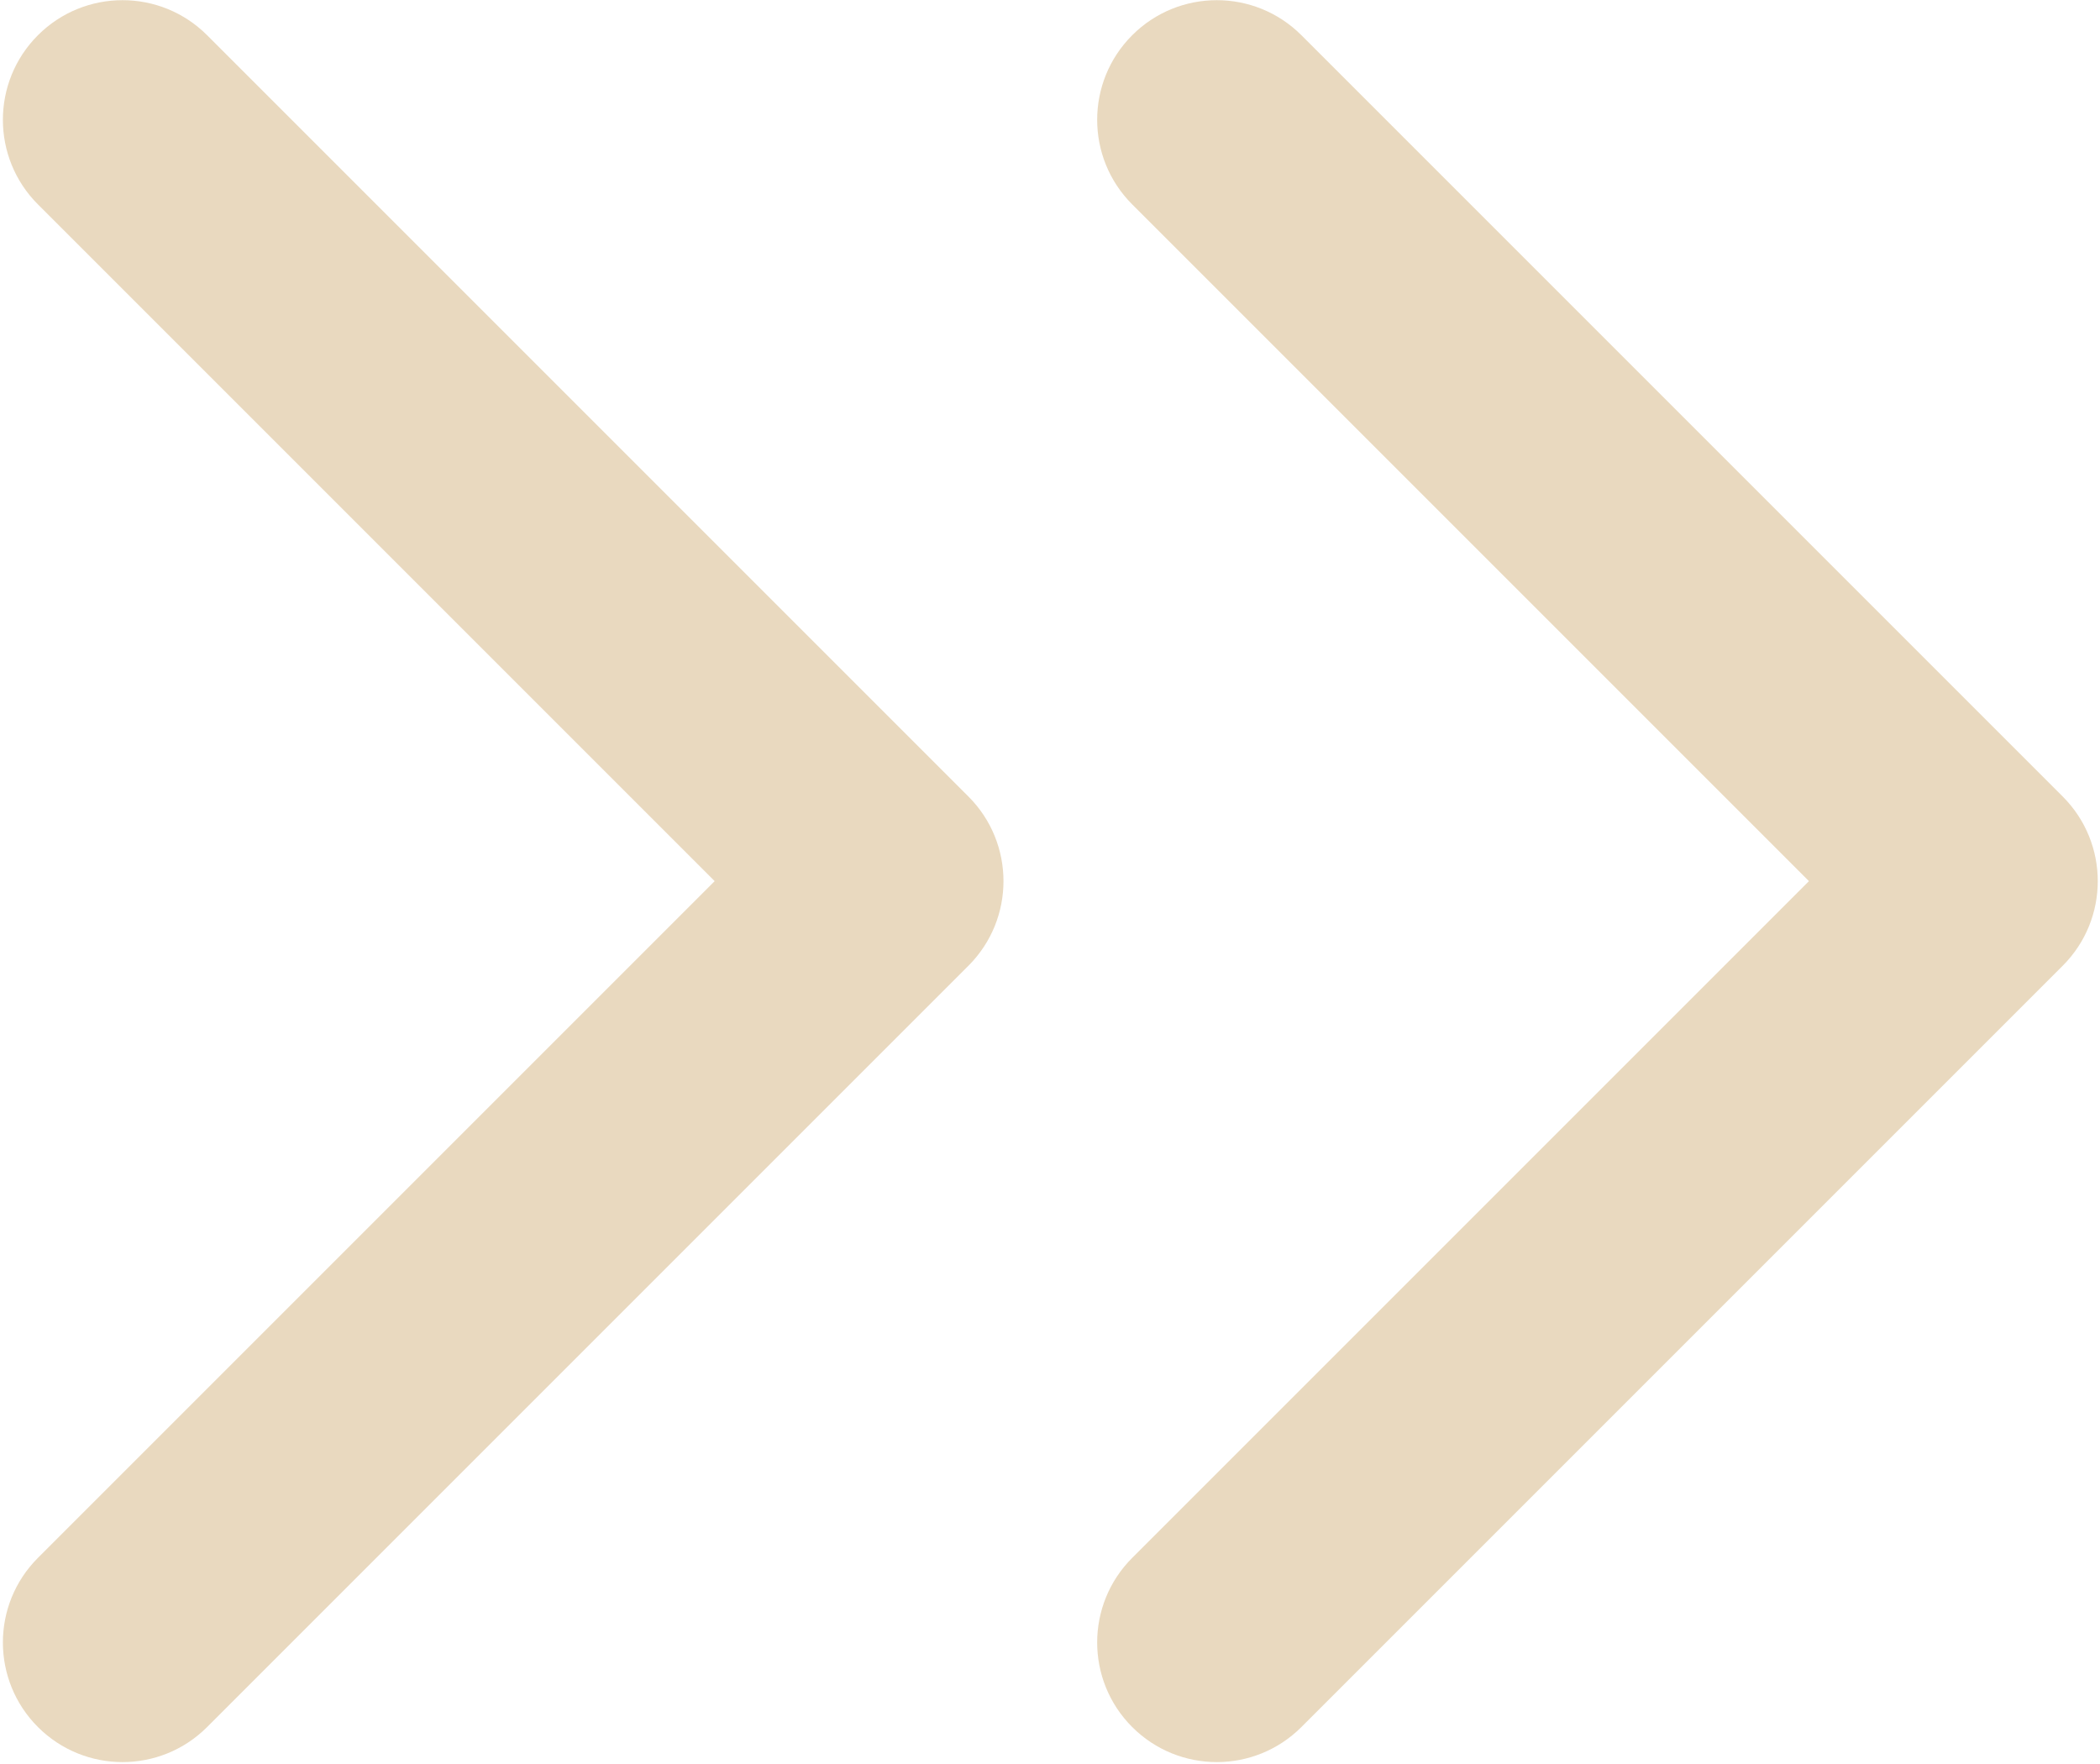 <?xml version="1.0" encoding="UTF-8"?> <svg xmlns="http://www.w3.org/2000/svg" width="275" height="231" viewBox="0 0 275 231" fill="none"> <path fill-rule="evenodd" clip-rule="evenodd" d="M170.421 4.612L270.119 104.309C276.236 110.427 276.236 120.346 270.119 126.464L170.421 226.161C164.303 232.279 154.384 232.279 148.266 226.161C142.148 220.043 142.148 210.124 148.266 204.006L236.886 115.387L148.266 26.767C142.148 20.649 142.148 10.73 148.266 4.612C154.384 -1.506 164.303 -1.506 170.421 4.612Z" fill="#E9D9BF"></path> <path fill-rule="evenodd" clip-rule="evenodd" d="M27.122 4.612L126.82 104.309C132.938 110.427 132.938 120.346 126.82 126.464L27.122 226.161C21.004 232.279 11.085 232.279 4.967 226.161C-1.151 220.043 -1.151 210.124 4.967 204.006L93.587 115.387L4.967 26.767C-1.151 20.649 -1.151 10.73 4.967 4.612C11.085 -1.506 21.004 -1.506 27.122 4.612Z" fill="#E9D9BF"></path> </svg> 